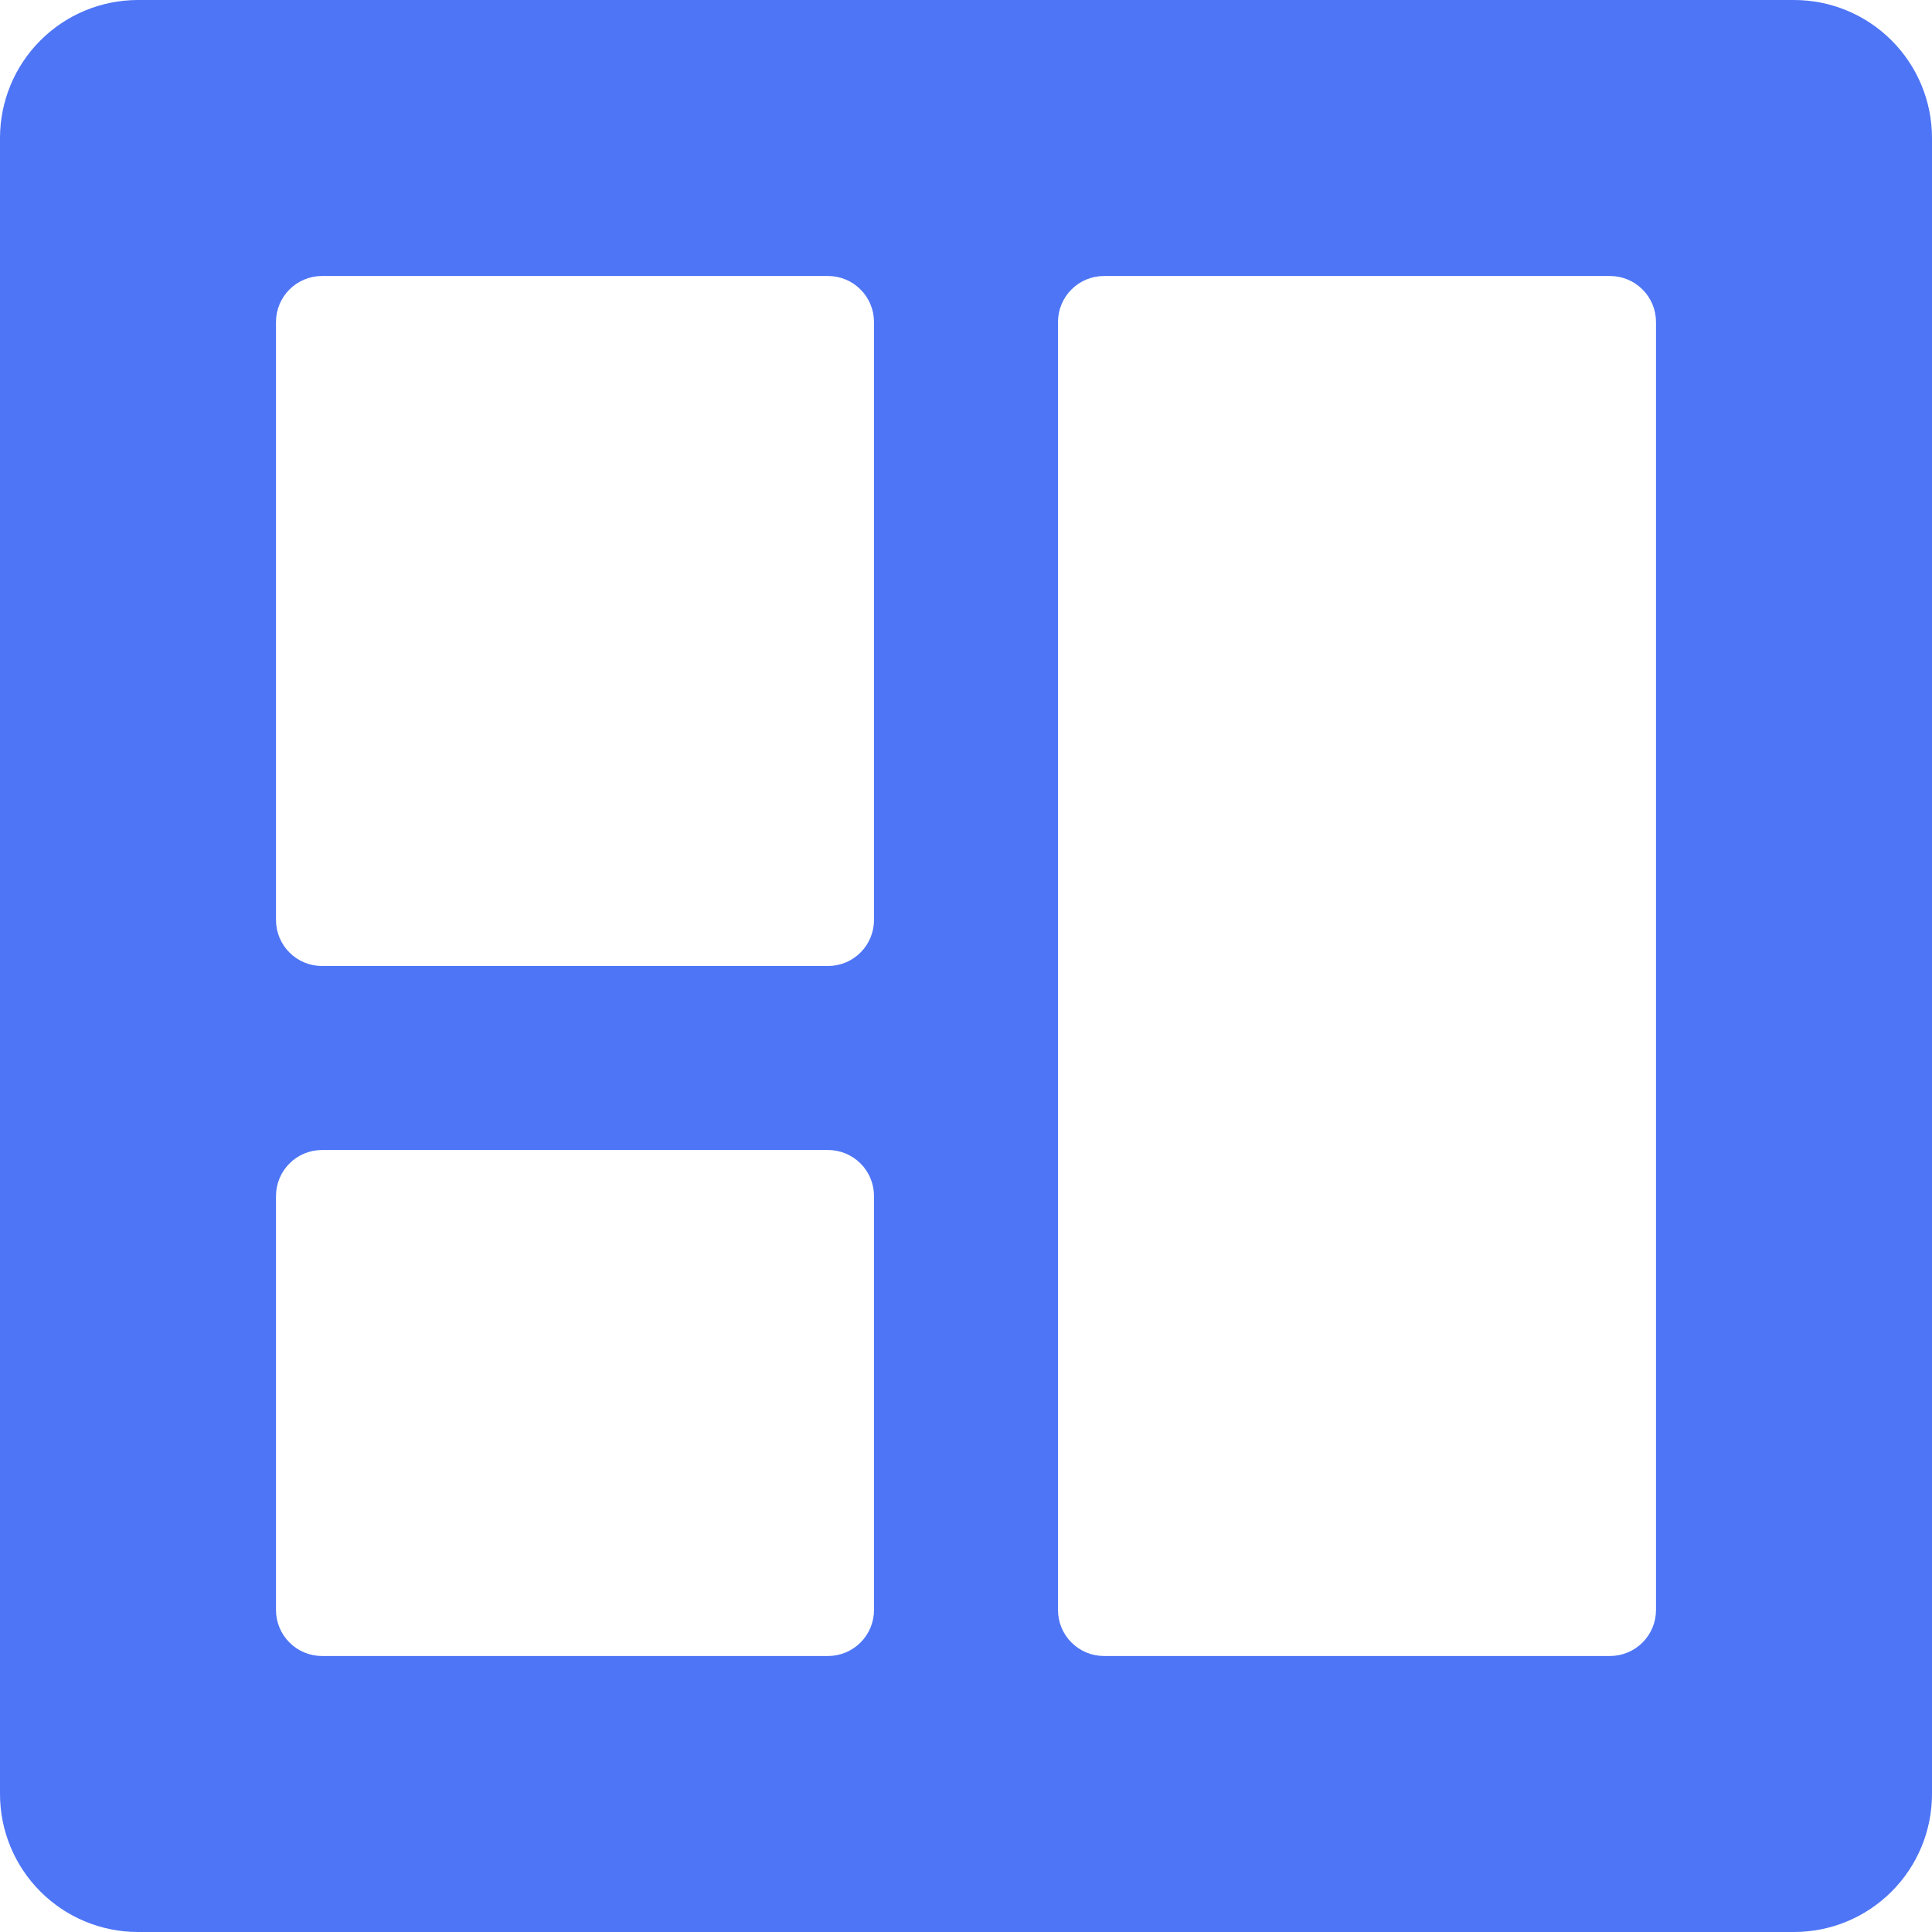 <svg width="42" height="42" viewBox="0 0 42 42" fill="none" xmlns="http://www.w3.org/2000/svg">
<path d="M39 0H3C2.204 0 1.441 0.316 0.879 0.879C0.316 1.441 0 2.204 0 3V39C0 39.796 0.316 40.559 0.879 41.121C1.441 41.684 2.204 42 3 42H39C39.796 42 40.559 41.684 41.121 41.121C41.684 40.559 42 39.796 42 39V3C42 2.204 41.684 1.441 41.121 0.879C40.559 0.316 39.796 0 39 0ZM18 36H7C6.735 36 6.48 35.895 6.293 35.707C6.105 35.52 6 35.265 6 35V26C6 25.735 6.105 25.48 6.293 25.293C6.48 25.105 6.735 25 7 25H18C18.265 25 18.52 25.105 18.707 25.293C18.895 25.48 19 25.735 19 26V35C19 35.265 18.895 35.52 18.707 35.707C18.52 35.895 18.265 36 18 36ZM18 21H7C6.735 21 6.48 20.895 6.293 20.707C6.105 20.52 6 20.265 6 20V7C6 6.735 6.105 6.48 6.293 6.293C6.48 6.105 6.735 6 7 6H18C18.265 6 18.52 6.105 18.707 6.293C18.895 6.48 19 6.735 19 7V20C19 20.265 18.895 20.52 18.707 20.707C18.52 20.895 18.265 21 18 21ZM35 36H24C23.735 36 23.48 35.895 23.293 35.707C23.105 35.52 23 35.265 23 35V7C23 6.735 23.105 6.48 23.293 6.293C23.48 6.105 23.735 6 24 6H35C35.265 6 35.52 6.105 35.707 6.293C35.895 6.48 36 6.735 36 7V35C36 35.265 35.895 35.52 35.707 35.707C35.52 35.895 35.265 36 35 36Z" fill="#4E75F6"/>
</svg>

